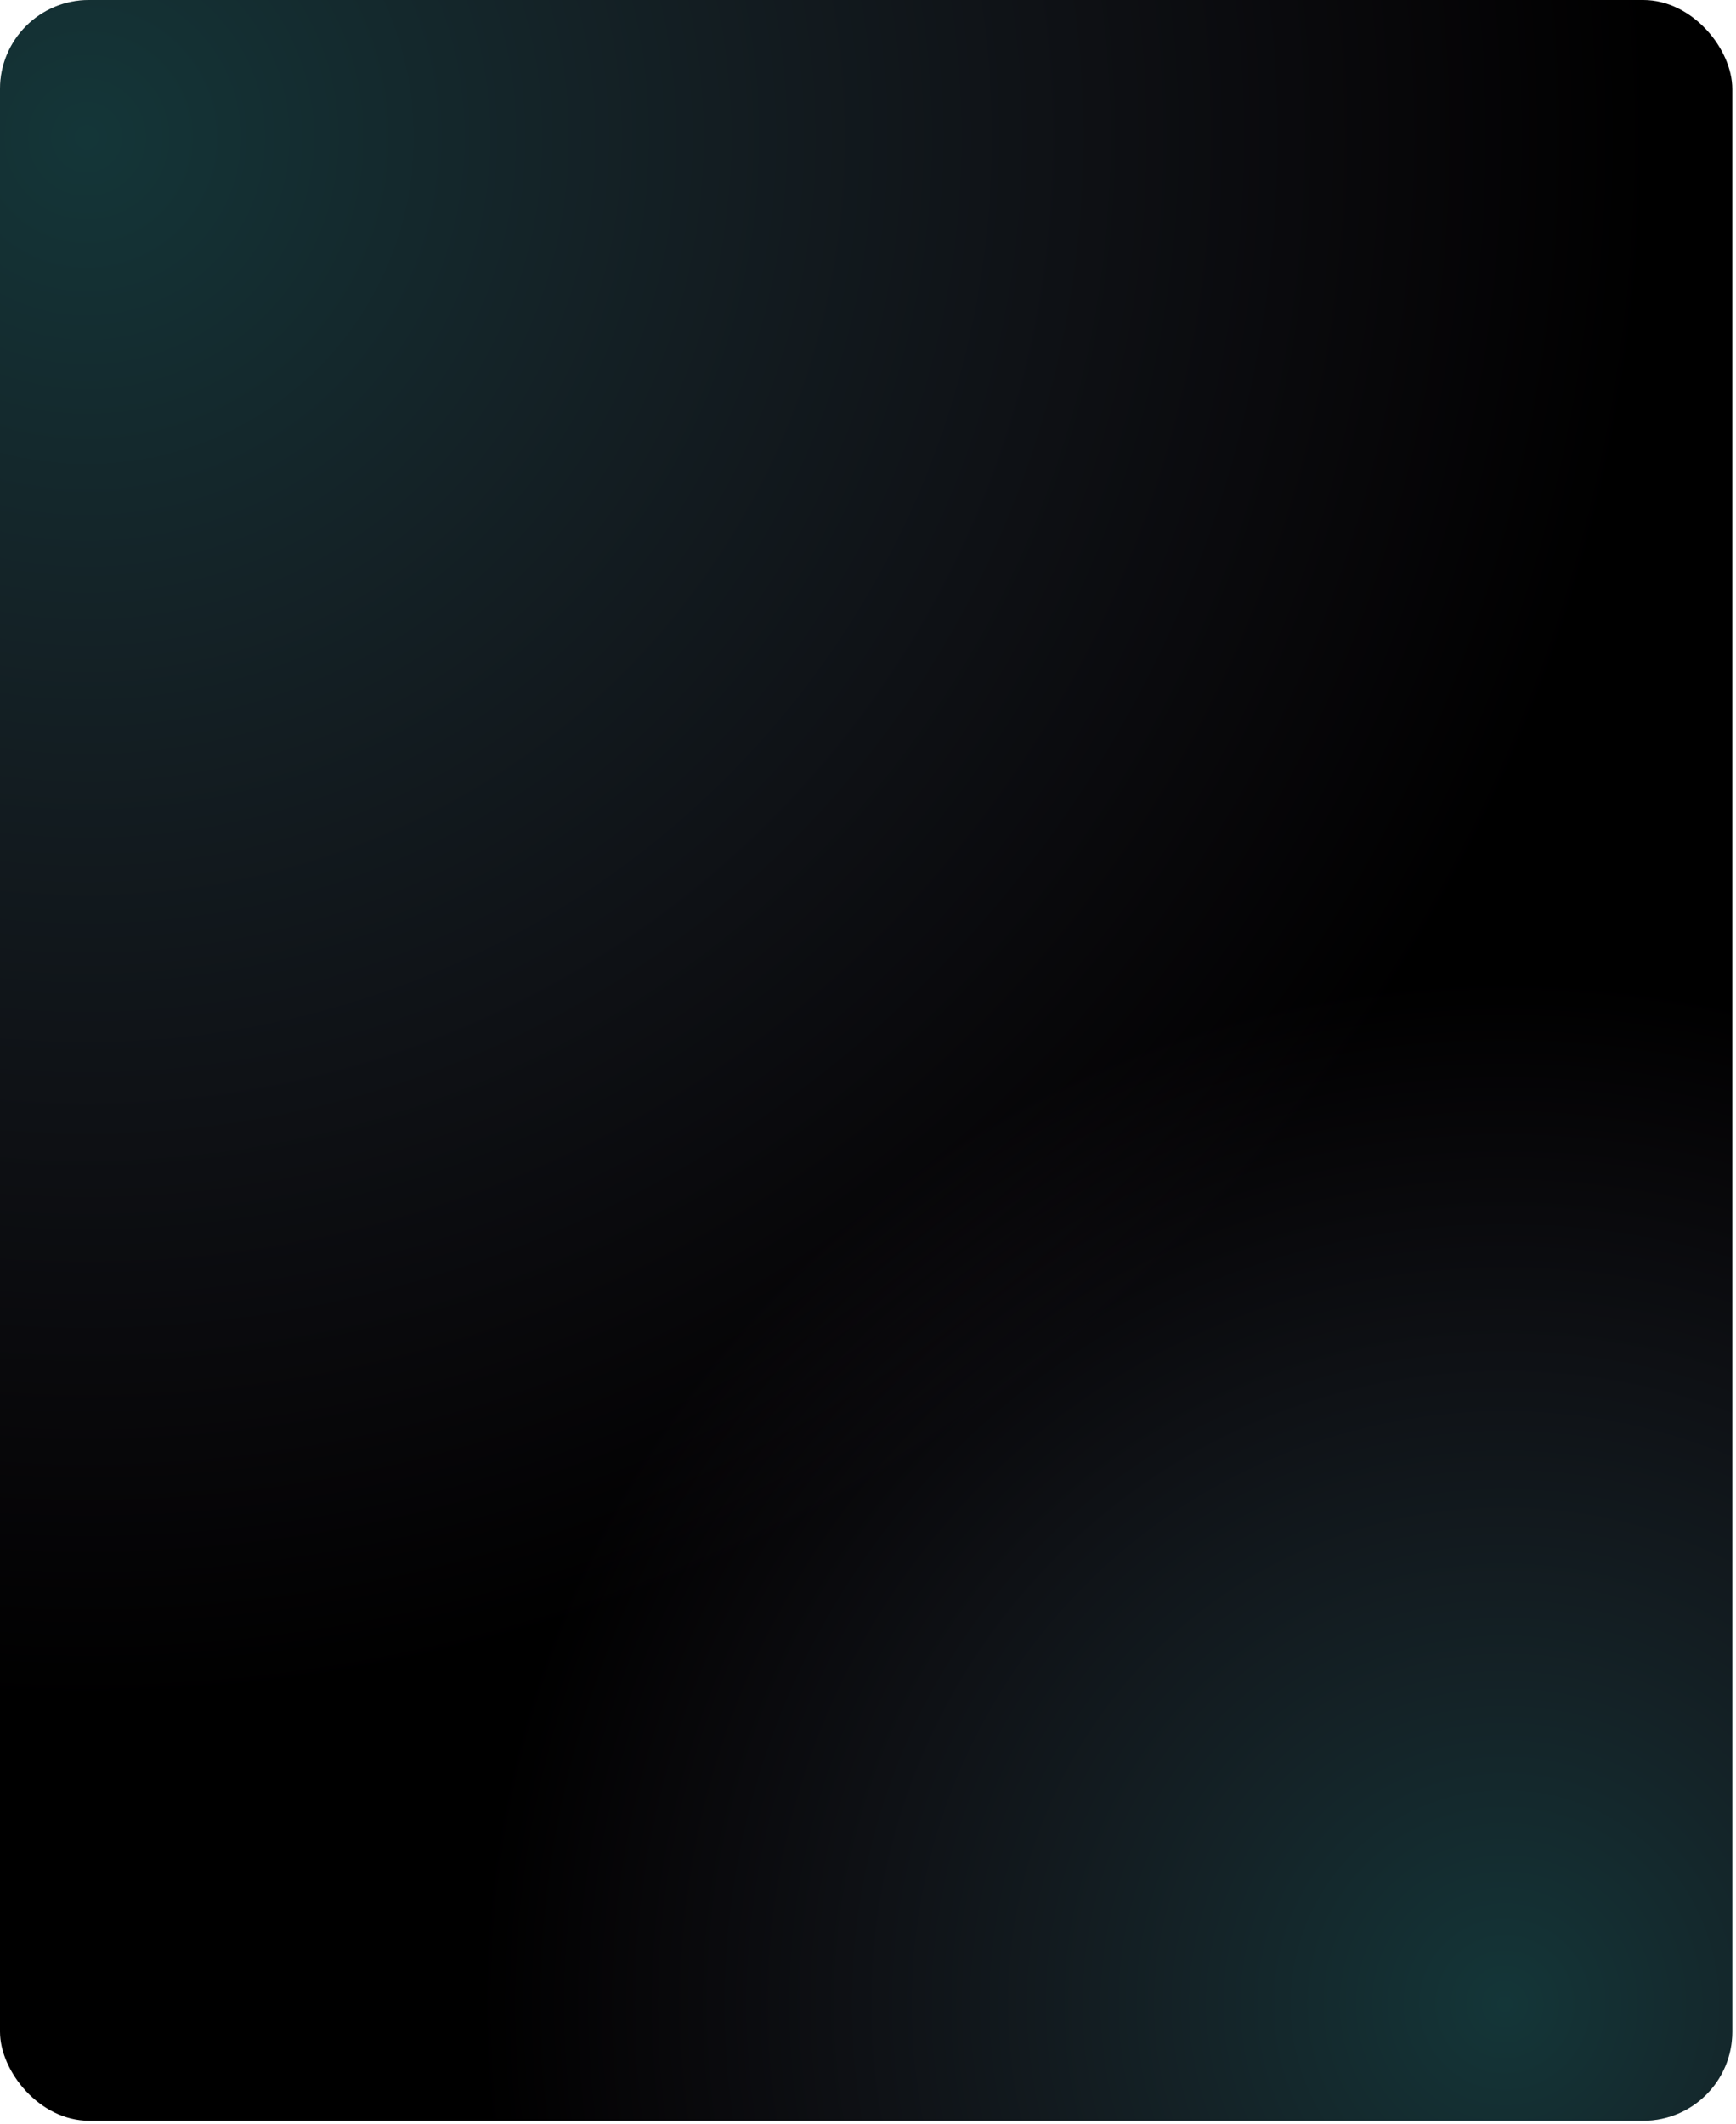 <?xml version="1.0" encoding="UTF-8"?> <svg xmlns="http://www.w3.org/2000/svg" width="367" height="449" viewBox="0 0 367 449" fill="none"> <g clip-path="url(#clip0_201_24497)"> <rect width="366.217" height="448.365" rx="18.812" fill="black"></rect> <ellipse opacity="0.45" cx="349" cy="425.5" rx="329" ry="329.5" fill="url(#paint0_radial_201_24497)"></ellipse> <circle opacity="0.45" cx="67.5" cy="26.5" r="504.5" fill="url(#paint1_radial_201_24497)"></circle> </g> <defs> <radialGradient id="paint0_radial_201_24497" cx="0" cy="0" r="1" gradientUnits="userSpaceOnUse" gradientTransform="translate(317.332 425.252) rotate(84.514) scale(331.266 330.772)"> <stop stop-color="#59F5FF" stop-opacity="0.49"></stop> <stop offset="0.658" stop-color="#DFB7FF" stop-opacity="0"></stop> </radialGradient> <radialGradient id="paint1_radial_201_24497" cx="0" cy="0" r="1" gradientUnits="userSpaceOnUse" gradientTransform="translate(18.939 26.12) rotate(84.506) scale(507.21)"> <stop stop-color="#59F5FF" stop-opacity="0.49"></stop> <stop offset="0.658" stop-color="#DFB7FF" stop-opacity="0"></stop> </radialGradient> <clipPath id="clip0_201_24497"> <rect width="366.217" height="448.365" rx="18.812" fill="white"></rect> </clipPath> </defs> </svg> 